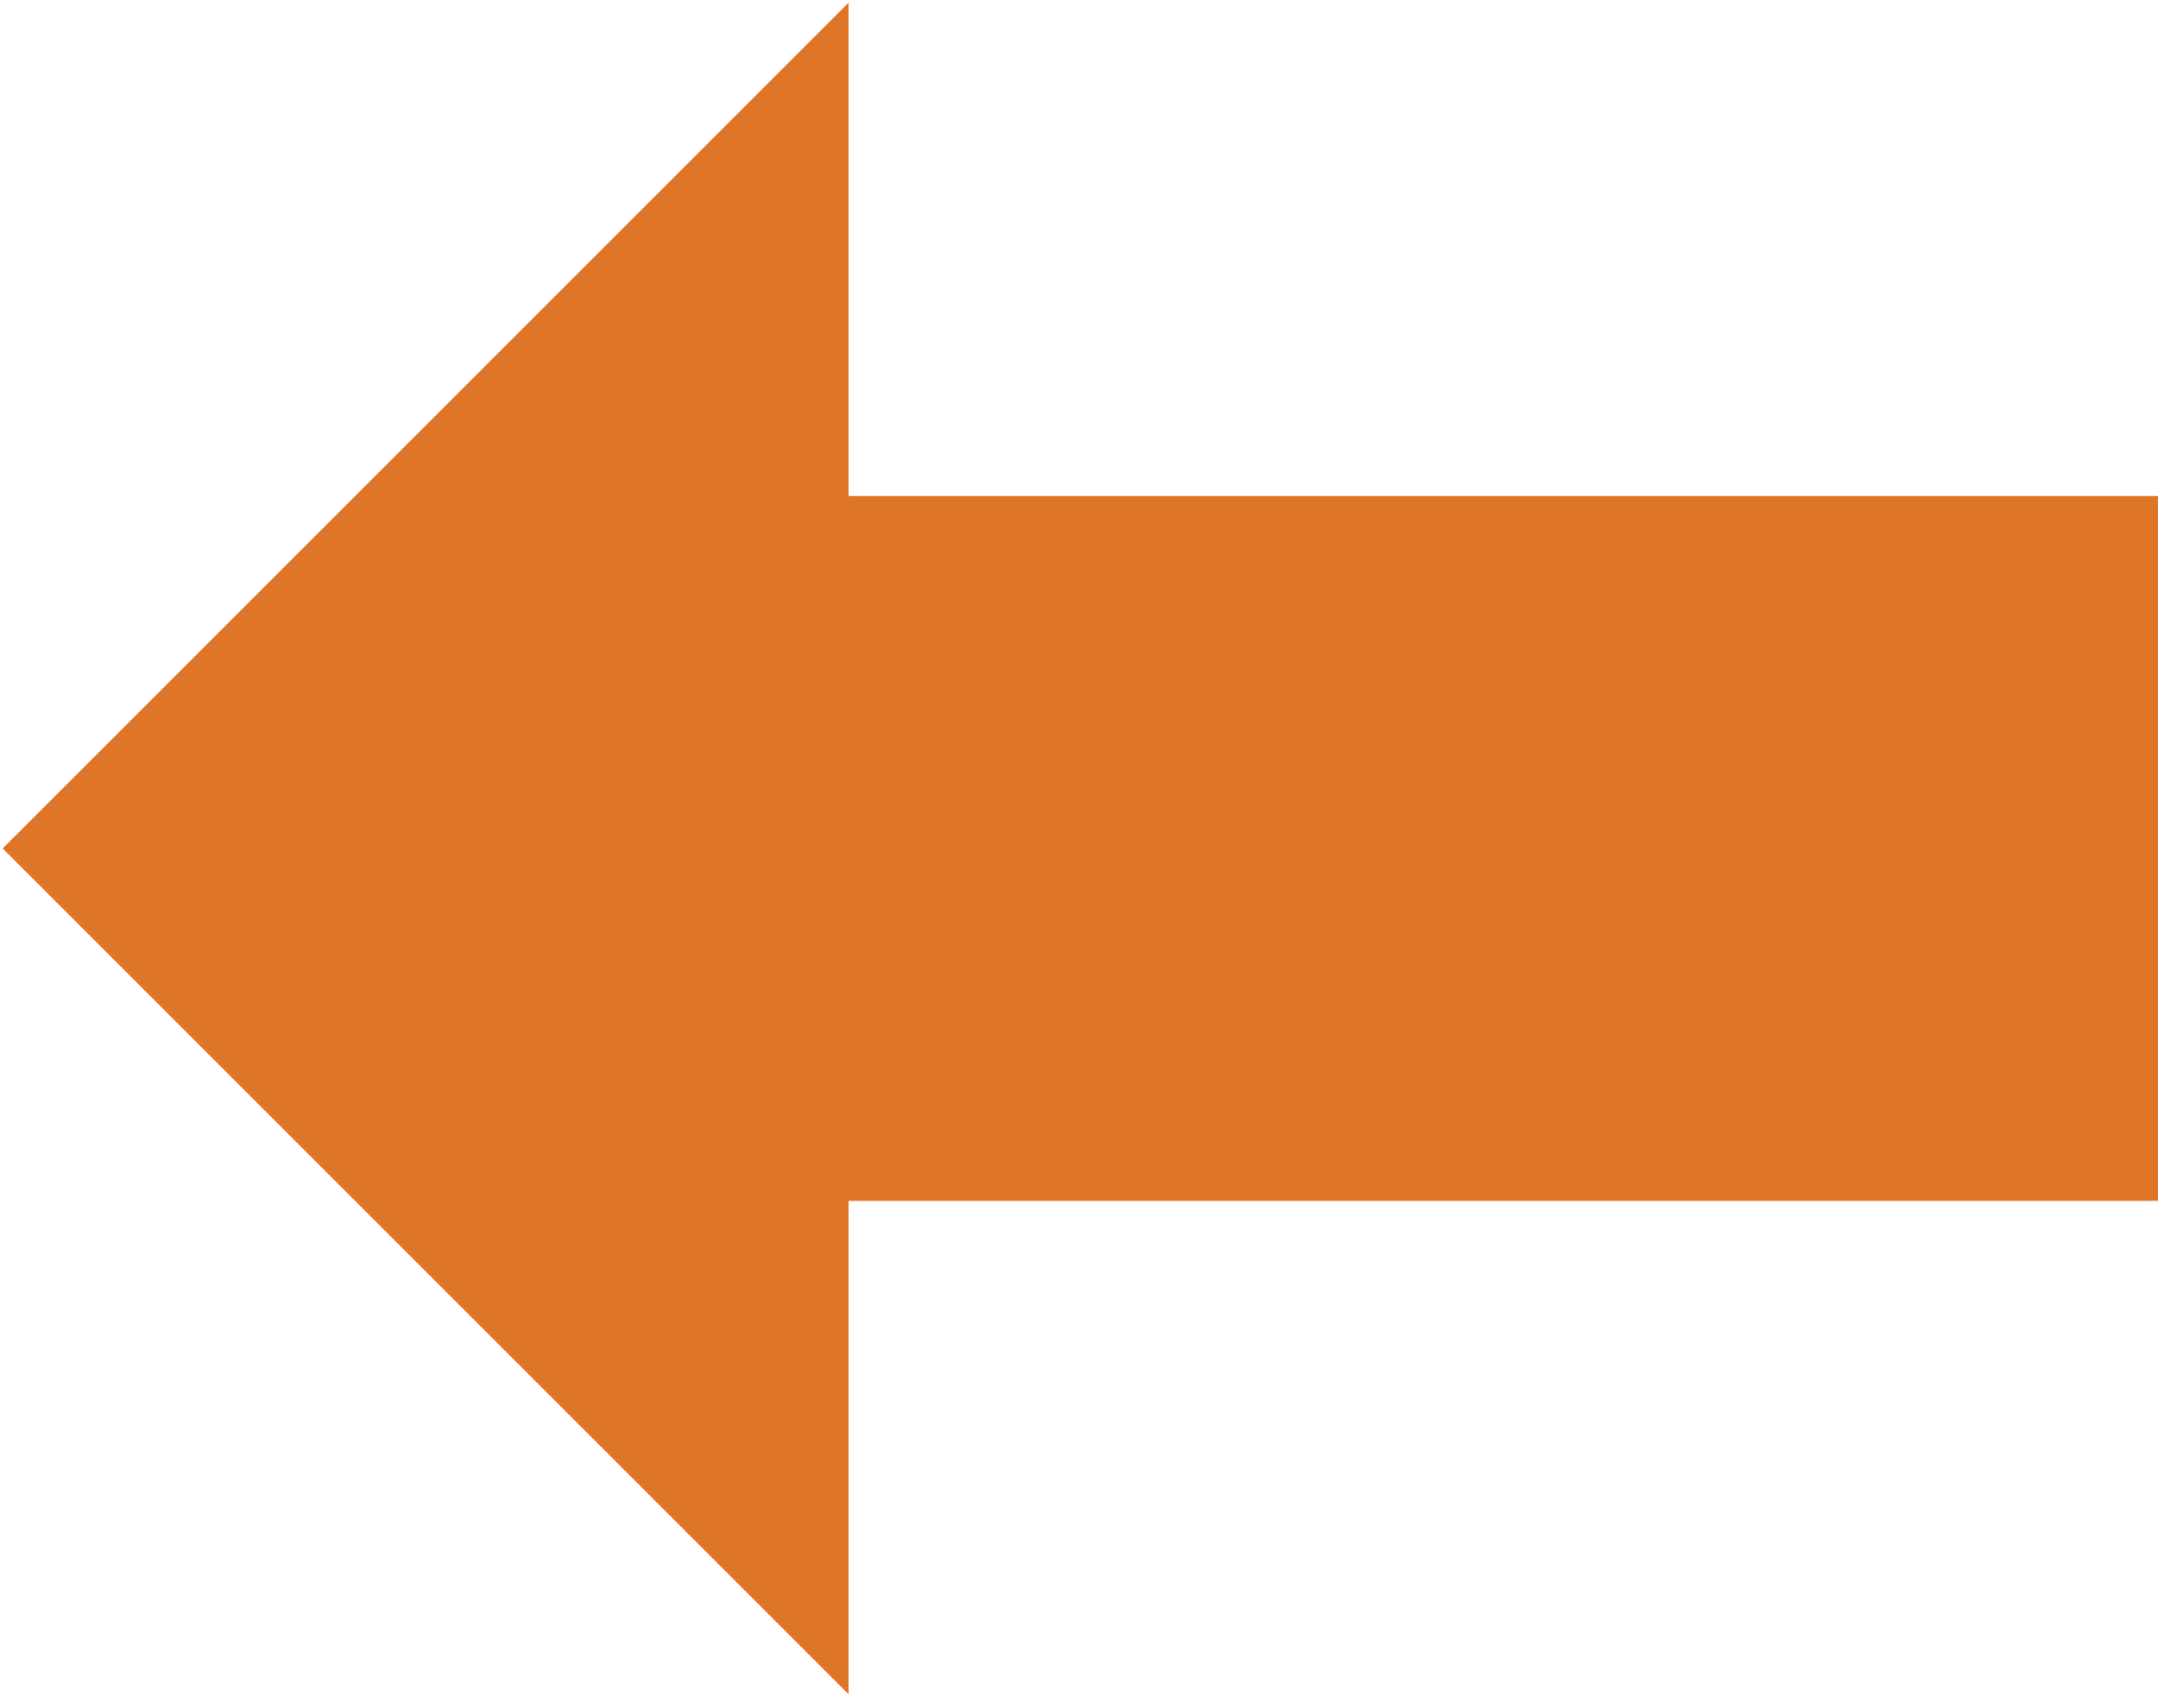 <?xml version="1.0" encoding="UTF-8" standalone="no"?>
<!DOCTYPE svg PUBLIC "-//W3C//DTD SVG 1.1//EN" "http://www.w3.org/Graphics/SVG/1.1/DTD/svg11.dtd">
<svg width="100%" height="100%" viewBox="0 0 24 19" version="1.1" xmlns="http://www.w3.org/2000/svg" xmlns:xlink="http://www.w3.org/1999/xlink" xml:space="preserve" xmlns:serif="http://www.serif.com/" style="fill-rule:evenodd;clip-rule:evenodd;stroke-linejoin:round;stroke-miterlimit:2;">
    <g id="Prev" transform="matrix(0.049,-2.31112e-33,4.62223e-33,0.049,-3.131,-3.131)">
        <path d="M64.5,256.5L256.5,448.5L256.5,336.5L555.21,336.5L555.21,176.5L256.5,176.5L256.5,64.5L64.5,256.5Z" style="fill:rgb(223,117,39);fill-rule:nonzero;"/>
    </g>
</svg>
